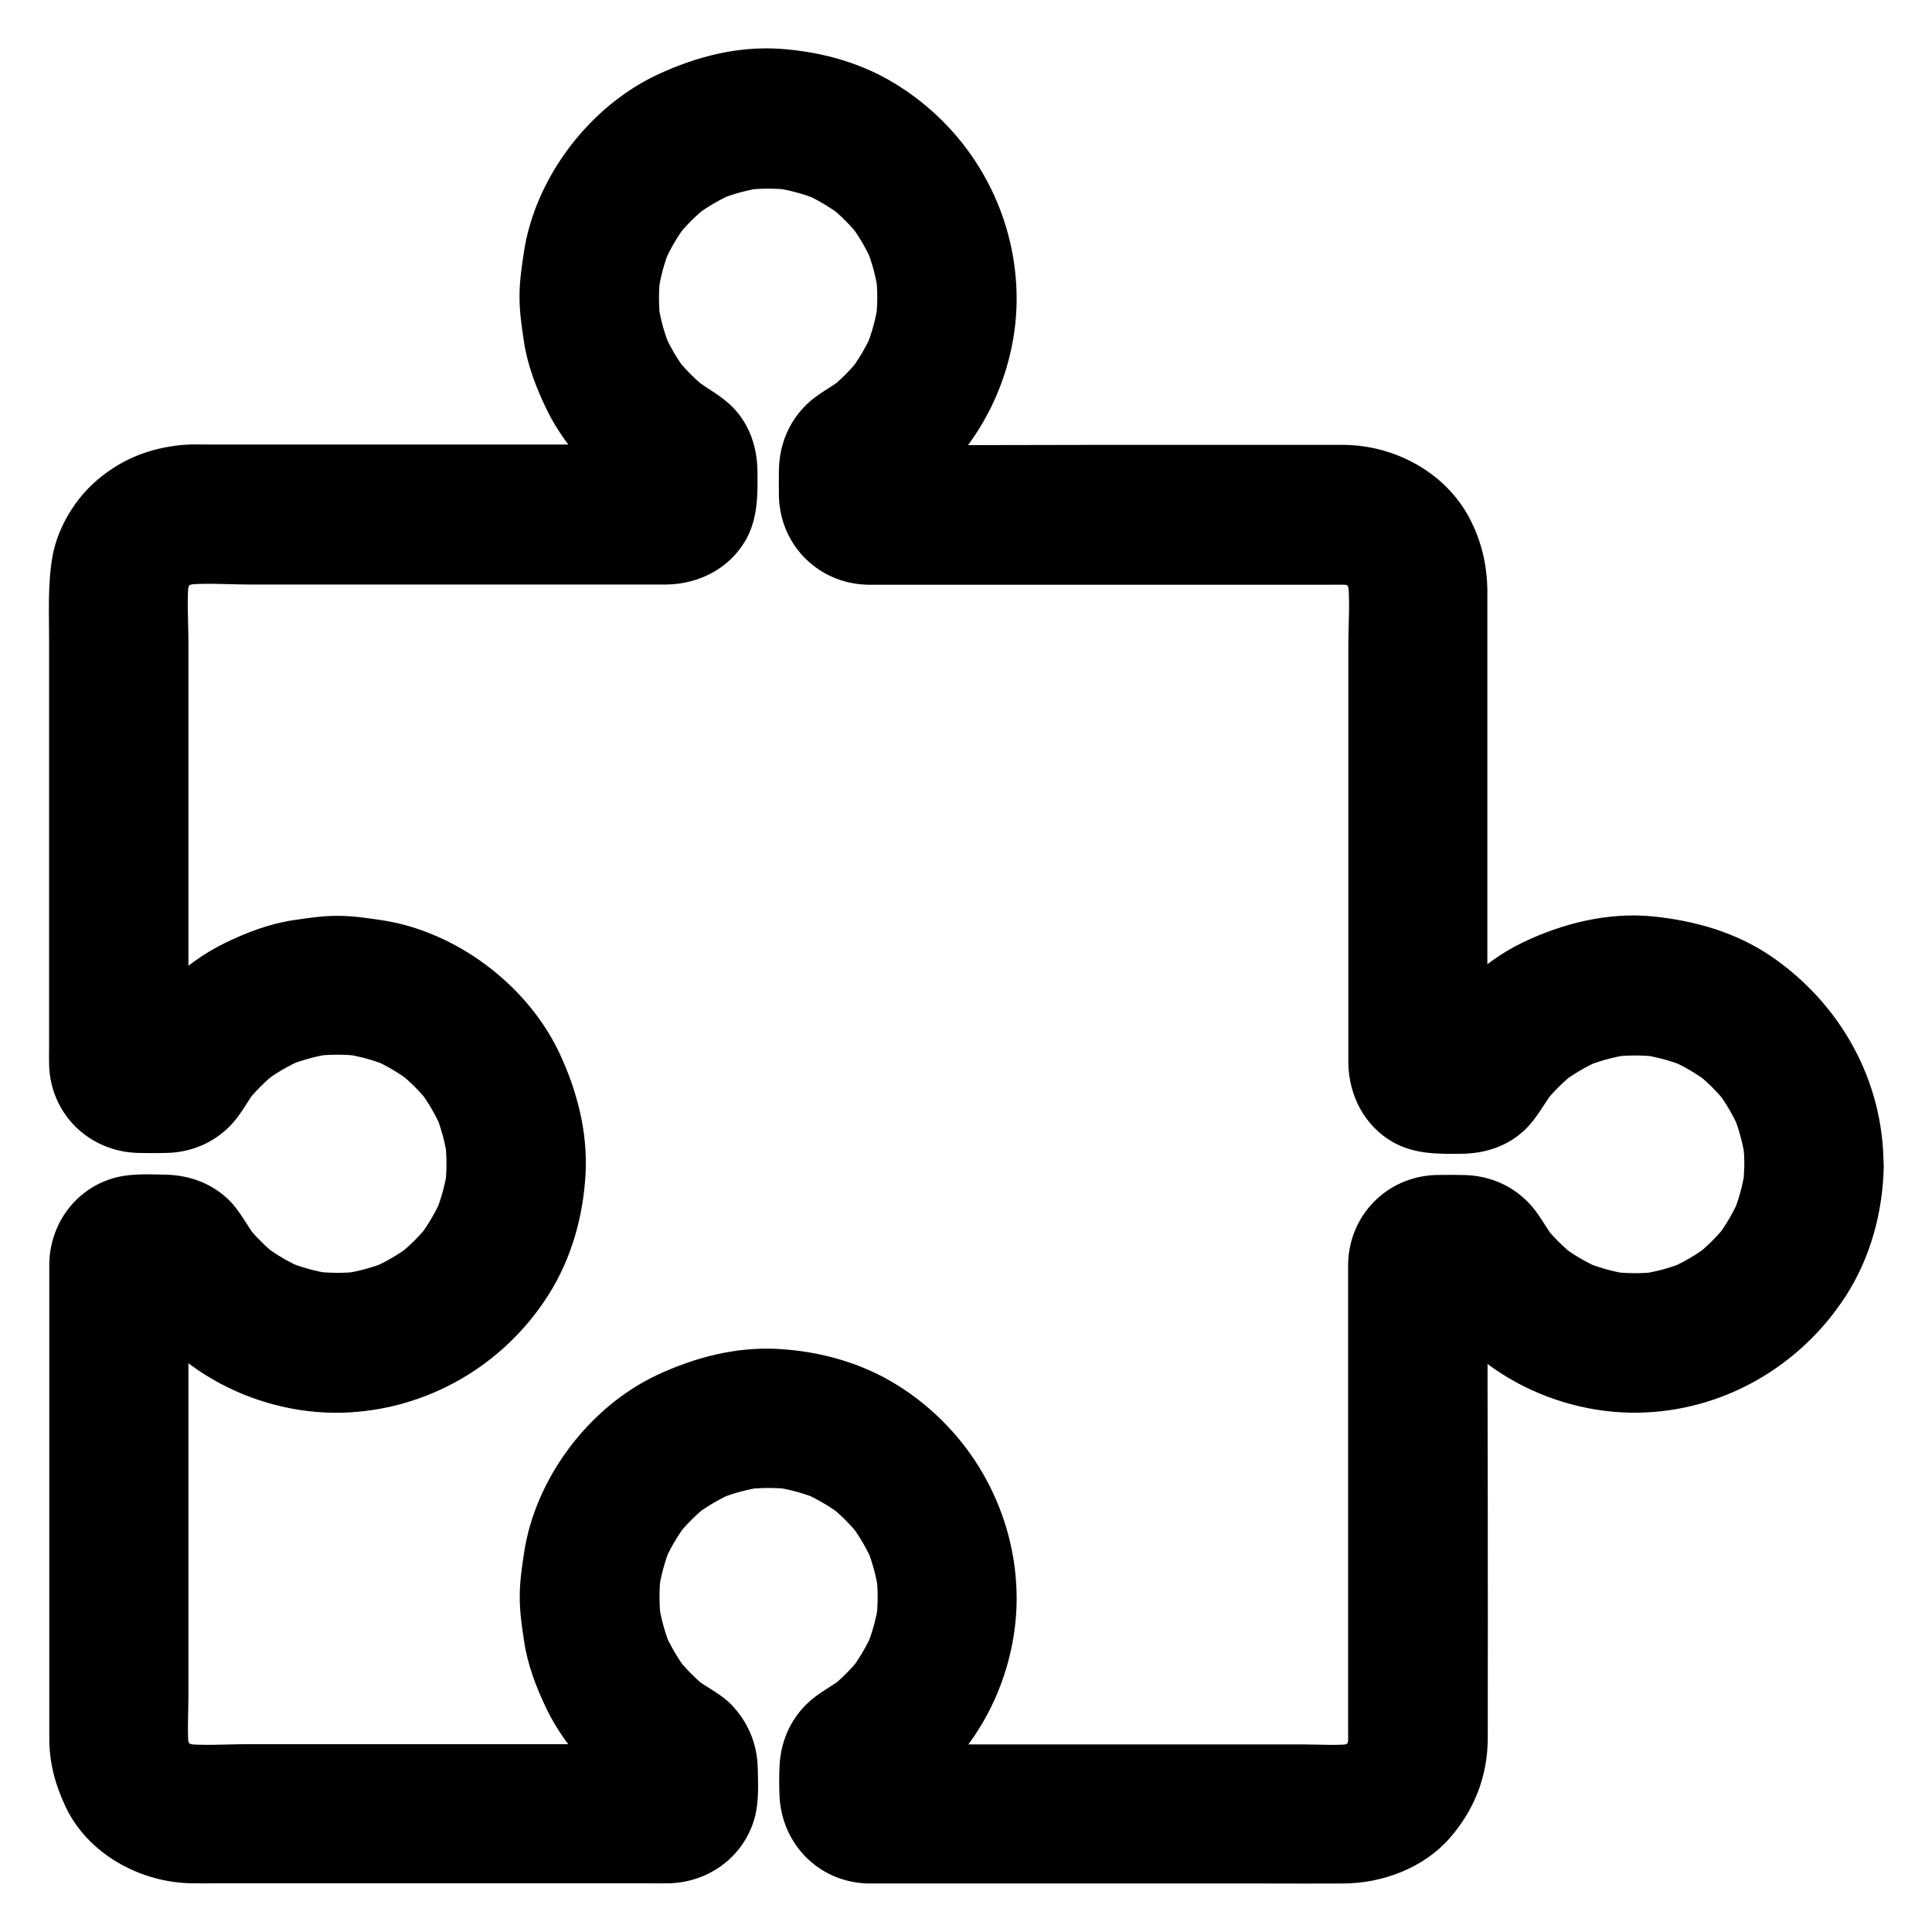 <?xml version="1.0" encoding="UTF-8"?>
<!-- Uploaded to: ICON Repo, www.svgrepo.com, Generator: ICON Repo Mixer Tools -->
<svg fill="#000000" width="800px" height="800px" version="1.1" viewBox="144 144 512 512" xmlns="http://www.w3.org/2000/svg">
 <path d="m606.25 453.18c-0.051 1.82-0.148 3.641-0.395 5.461 0.195-1.625 0.441-3.246 0.641-4.922-0.59 4.184-1.672 8.215-3.297 12.102 0.641-1.477 1.23-2.953 1.871-4.43-1.625 3.789-3.691 7.332-6.199 10.629 0.984-1.23 1.918-2.508 2.902-3.738-2.508 3.246-5.41 6.102-8.66 8.66 1.23-0.984 2.508-1.918 3.738-2.902-3.297 2.508-6.84 4.574-10.629 6.199 1.477-0.641 2.953-1.23 4.43-1.871-3.887 1.625-7.922 2.707-12.102 3.297 1.625-0.195 3.246-0.441 4.922-0.641-4.281 0.543-8.562 0.492-12.84-0.051 1.625 0.195 3.246 0.441 4.922 0.641-4.082-0.59-8.02-1.723-11.855-3.297 1.477 0.641 2.953 1.23 4.43 1.871-3.691-1.625-7.184-3.641-10.383-6.102 1.23 0.984 2.508 1.918 3.738 2.902-3.148-2.461-6.004-5.312-8.461-8.461 0.984 1.23 1.918 2.508 2.902 3.738-2.363-3.102-4.133-6.789-6.84-9.543-4.574-4.723-10.527-7.184-17.121-7.332-2.508-0.051-5.066-0.051-7.578 0-12.891 0.492-22.828 10.629-23.125 23.52v1.723 25.141 80.59 14.219c0 2.559 0.098 5.117-0.195 7.676 0.195-1.625 0.441-3.246 0.641-4.922-0.246 1.523-0.641 3-1.18 4.477 0.641-1.477 1.23-2.953 1.871-4.43-0.688 1.625-1.523 3.102-2.559 4.477 0.984-1.23 1.918-2.508 2.902-3.738-1.082 1.379-2.262 2.559-3.641 3.641 1.23-0.984 2.508-1.918 3.738-2.902-1.426 1.031-2.856 1.871-4.477 2.559 1.477-0.641 2.953-1.23 4.43-1.871-1.477 0.543-2.902 0.934-4.477 1.18 1.625-0.195 3.246-0.441 4.922-0.641-4.773 0.59-9.742 0.195-14.516 0.195h-30.062-69.125c-5.41 0-10.922 0.297-16.336-0.051 1.625 0.195 3.246 0.441 4.922 0.641-0.441-0.051-0.887-0.195-1.277-0.344 1.477 0.641 2.953 1.23 4.43 1.871-0.395-0.148-0.789-0.395-1.133-0.641 1.23 0.984 2.508 1.918 3.738 2.902-0.344-0.246-0.641-0.543-0.887-0.887 0.984 1.23 1.918 2.508 2.902 3.738-0.246-0.344-0.492-0.738-0.641-1.133 0.641 1.477 1.23 2.953 1.871 4.43-0.195-0.395-0.297-0.836-0.344-1.277 0.195 1.625 0.441 3.246 0.641 4.922-0.195-2.805-0.195-5.758 0-8.562-0.195 1.625-0.441 3.246-0.641 4.922 0.051-0.441 0.148-0.836 0.344-1.277-0.641 1.477-1.23 2.953-1.871 4.43 0.148-0.395 0.395-0.789 0.641-1.133-0.984 1.23-1.918 2.508-2.902 3.738 0.246-0.344 0.59-0.641 0.934-0.934-1.23 0.984-2.508 1.918-3.738 2.902 4.82-3.246 9.645-6.445 13.777-10.527 4.082-4.035 7.773-8.809 10.629-13.777 5.953-10.281 9.152-22.484 8.809-34.391-0.641-22.289-12.496-42.754-31.34-54.613-9.496-6.004-20.566-9.102-31.734-9.742-11.219-0.641-22.188 2.215-32.273 6.938-18.055 8.512-32.227 27.406-35.18 47.133-0.543 3.738-1.133 7.527-1.133 11.316-0.051 4.035 0.543 8.02 1.133 11.957 0.934 6.394 3.246 12.398 6.051 18.203 2.754 5.707 6.742 11.02 11.07 15.645 4.379 4.676 9.742 8.215 15.008 11.809-1.23-0.984-2.508-1.918-3.738-2.902 0.344 0.246 0.641 0.59 0.934 0.934-0.984-1.23-1.918-2.508-2.902-3.738 0.246 0.344 0.492 0.738 0.641 1.133-0.641-1.477-1.23-2.953-1.871-4.43 0.148 0.395 0.297 0.836 0.344 1.277-0.195-1.625-0.441-3.246-0.641-4.922 0.195 2.805 0.195 5.758 0 8.562 0.195-1.625 0.441-3.246 0.641-4.922-0.051 0.441-0.195 0.887-0.344 1.277 0.641-1.477 1.23-2.953 1.871-4.43-0.148 0.395-0.395 0.789-0.641 1.133 0.984-1.23 1.918-2.508 2.902-3.738-0.246 0.344-0.543 0.641-0.887 0.887 1.23-0.984 2.508-1.918 3.738-2.902-0.344 0.246-0.738 0.492-1.133 0.641 1.477-0.641 2.953-1.23 4.43-1.871-0.395 0.195-0.836 0.297-1.277 0.344 1.625-0.195 3.246-0.441 4.922-0.641-4.43 0.297-8.953 0.051-13.43 0.051h-30.504-68.734c-5.707 0-11.711 0.492-17.367-0.195 1.625 0.195 3.246 0.441 4.922 0.641-1.523-0.246-3-0.641-4.477-1.18 1.477 0.641 2.953 1.23 4.43 1.871-1.625-0.688-3.102-1.523-4.477-2.559 1.23 0.984 2.508 1.918 3.738 2.902-1.379-1.082-2.559-2.262-3.641-3.641 0.984 1.23 1.918 2.508 2.902 3.738-1.031-1.426-1.871-2.856-2.559-4.477 0.641 1.477 1.23 2.953 1.871 4.43-0.543-1.477-0.934-2.902-1.18-4.477 0.195 1.625 0.441 3.246 0.641 4.922-0.59-4.773-0.195-9.742-0.195-14.516v-30.062-69.125c0-5.41-0.297-10.922 0.051-16.336-0.195 1.625-0.441 3.246-0.641 4.922 0.051-0.441 0.195-0.887 0.344-1.277-0.641 1.477-1.23 2.953-1.871 4.43 0.148-0.395 0.395-0.789 0.641-1.133-0.984 1.23-1.918 2.508-2.902 3.738 0.246-0.344 0.543-0.641 0.887-0.887-1.23 0.984-2.508 1.918-3.738 2.902 0.344-0.246 0.738-0.492 1.133-0.641-1.477 0.641-2.953 1.23-4.43 1.871 0.395-0.195 0.836-0.297 1.277-0.344-1.625 0.195-3.246 0.441-4.922 0.641 2.953-0.195 6.051-0.195 9.004 0-1.625-0.195-3.246-0.441-4.922-0.641 0.441 0.051 0.836 0.148 1.277 0.344-1.477-0.641-2.953-1.23-4.43-1.871 0.395 0.148 0.789 0.395 1.133 0.641-1.23-0.984-2.508-1.918-3.738-2.902 0.344 0.246 0.641 0.59 0.934 0.934-0.984-1.23-1.918-2.508-2.902-3.738 3.246 4.82 6.445 9.645 10.527 13.777 4.035 4.082 8.809 7.773 13.777 10.629 10.281 5.953 22.484 9.152 34.391 8.809 22.289-0.641 42.754-12.496 54.613-31.34 6.004-9.496 9.102-20.566 9.742-31.734 0.641-11.219-2.215-22.188-6.938-32.273-8.512-18.055-27.406-32.227-47.133-35.18-3.738-0.543-7.527-1.133-11.316-1.133-4.035-0.051-8.02 0.543-11.957 1.133-6.394 0.934-12.398 3.246-18.203 6.051-5.707 2.754-11.02 6.742-15.645 11.07-4.676 4.379-8.215 9.742-11.809 15.008 0.984-1.23 1.918-2.508 2.902-3.738-0.246 0.344-0.59 0.641-0.934 0.934 1.23-0.984 2.508-1.918 3.738-2.902-0.344 0.246-0.738 0.492-1.133 0.641 1.477-0.641 2.953-1.23 4.43-1.871-0.395 0.148-0.836 0.297-1.277 0.344 1.625-0.195 3.246-0.441 4.922-0.641-2.953 0.195-6.051 0.195-9.055 0 1.625 0.195 3.246 0.441 4.922 0.641-0.441-0.051-0.887-0.195-1.277-0.344 1.477 0.641 2.953 1.23 4.43 1.871-0.395-0.148-0.789-0.395-1.133-0.641 1.23 0.984 2.508 1.918 3.738 2.902-0.344-0.246-0.641-0.543-0.887-0.887 0.984 1.23 1.918 2.508 2.902 3.738-0.246-0.344-0.492-0.738-0.641-1.133 0.641 1.477 1.23 2.953 1.871 4.43-0.195-0.395-0.297-0.836-0.344-1.277 0.195 1.625 0.441 3.246 0.641 4.922-0.297-4.43-0.051-8.953-0.051-13.43v-30.504-68.734c0-5.707-0.492-11.711 0.195-17.367-0.195 1.625-0.441 3.246-0.641 4.922 0.246-1.523 0.641-3 1.18-4.477-0.641 1.477-1.23 2.953-1.871 4.43 0.688-1.625 1.523-3.102 2.559-4.477-0.984 1.23-1.918 2.508-2.902 3.738 1.082-1.379 2.262-2.559 3.641-3.641-1.23 0.984-2.508 1.918-3.738 2.902 1.426-1.031 2.856-1.871 4.477-2.559-1.477 0.641-2.953 1.23-4.43 1.871 1.477-0.543 2.902-0.934 4.477-1.18-1.625 0.195-3.246 0.441-4.922 0.641 6.004-0.738 12.348-0.195 18.352-0.195h37.637 70.062 2.856c8.461-0.195 16.336-4.231 20.664-11.609 3.344-5.758 3.297-12.203 3.199-18.598-0.098-6.25-2.066-12.102-6.445-16.68-3.051-3.148-7.035-5.117-10.48-7.723 1.23 0.984 2.508 1.918 3.738 2.902-3.148-2.508-5.953-5.312-8.461-8.461 0.984 1.23 1.918 2.508 2.902 3.738-2.461-3.199-4.477-6.691-6.102-10.383 0.641 1.477 1.23 2.953 1.871 4.43-1.574-3.836-2.707-7.773-3.297-11.855 0.195 1.625 0.441 3.246 0.641 4.922-0.59-4.281-0.59-8.562-0.051-12.84-0.195 1.625-0.441 3.246-0.641 4.922 0.59-4.184 1.672-8.215 3.297-12.102-0.641 1.477-1.23 2.953-1.871 4.43 1.625-3.789 3.691-7.332 6.199-10.629-0.984 1.23-1.918 2.508-2.902 3.738 2.508-3.246 5.41-6.102 8.66-8.66-1.23 0.984-2.508 1.918-3.738 2.902 3.297-2.508 6.84-4.574 10.629-6.199-1.477 0.641-2.953 1.23-4.43 1.871 3.887-1.625 7.922-2.707 12.102-3.297-1.625 0.195-3.246 0.441-4.922 0.641 4.082-0.492 8.168-0.492 12.25 0-1.625-0.195-3.246-0.441-4.922-0.641 4.133 0.543 8.168 1.625 12.055 3.199-1.477-0.641-2.953-1.23-4.43-1.871 3.789 1.574 7.281 3.641 10.578 6.102-1.23-0.984-2.508-1.918-3.738-2.902 3.394 2.609 6.394 5.609 9.004 9.004-0.984-1.23-1.918-2.508-2.902-3.738 2.461 3.246 4.477 6.789 6.102 10.578-0.641-1.477-1.23-2.953-1.871-4.43 1.574 3.887 2.656 7.922 3.199 12.055-0.195-1.625-0.441-3.246-0.641-4.922 0.543 4.281 0.492 8.562-0.098 12.793 0.195-1.625 0.441-3.246 0.641-4.922-0.59 4.082-1.723 8.02-3.297 11.855 0.641-1.477 1.23-2.953 1.871-4.43-1.625 3.691-3.641 7.184-6.102 10.383 0.984-1.23 1.918-2.508 2.902-3.738-2.461 3.148-5.266 6.004-8.414 8.461 1.23-0.984 2.508-1.918 3.738-2.902-3.102 2.363-6.742 4.133-9.543 6.84-4.723 4.574-7.184 10.527-7.379 17.121-0.051 2.508-0.051 5.066 0 7.578 0.492 12.891 10.629 22.828 23.52 23.125h1.723 25.141 80.59 14.219c2.559 0 5.117-0.098 7.676 0.195-1.625-0.195-3.246-0.441-4.922-0.641 1.523 0.246 3 0.641 4.477 1.18-1.477-0.641-2.953-1.23-4.43-1.871 1.625 0.688 3.102 1.523 4.477 2.559-1.23-0.984-2.508-1.918-3.738-2.902 1.379 1.082 2.559 2.262 3.641 3.641-0.984-1.23-1.918-2.508-2.902-3.738 1.031 1.426 1.871 2.856 2.559 4.477-0.641-1.477-1.23-2.953-1.871-4.43 0.543 1.477 0.934 2.902 1.18 4.477-0.195-1.625-0.441-3.246-0.641-4.922 0.738 6.004 0.195 12.348 0.195 18.352v37.637 70.062 2.856c0.195 8.461 4.231 16.336 11.609 20.664 5.758 3.344 12.203 3.297 18.598 3.199 6.25-0.098 12.152-2.066 16.68-6.445 3.148-3.051 5.117-7.035 7.723-10.48-0.984 1.23-1.918 2.508-2.902 3.738 2.508-3.148 5.312-5.953 8.461-8.414-1.23 0.984-2.508 1.918-3.738 2.902 3.199-2.461 6.691-4.477 10.383-6.102-1.477 0.641-2.953 1.23-4.43 1.871 3.789-1.574 7.773-2.707 11.855-3.297-1.625 0.195-3.246 0.441-4.922 0.641 4.281-0.59 8.562-0.59 12.793-0.098-1.625-0.195-3.246-0.441-4.922-0.641 4.133 0.543 8.168 1.625 12.055 3.199-1.477-0.641-2.953-1.23-4.43-1.871 3.789 1.574 7.281 3.641 10.578 6.102-1.23-0.984-2.508-1.918-3.738-2.902 3.394 2.609 6.394 5.609 9.004 9.004-0.984-1.23-1.918-2.508-2.902-3.738 2.461 3.246 4.477 6.789 6.102 10.578-0.641-1.477-1.23-2.953-1.871-4.43 1.574 3.887 2.656 7.922 3.199 12.055-0.195-1.625-0.441-3.246-0.641-4.922 0.289 2.148 0.434 4.414 0.387 6.676-0.051 9.645 8.512 18.895 18.449 18.449 10.035-0.441 18.402-8.117 18.449-18.449 0.148-22.633-11.367-43.199-29.914-55.844-9.297-6.297-20.121-9.348-31.191-10.48-11.906-1.18-23.91 1.82-34.586 6.938-5.609 2.707-10.824 6.594-15.398 10.824-4.82 4.43-8.414 9.891-12.055 15.254 0.984-1.23 1.918-2.508 2.902-3.738-0.246 0.344-0.59 0.641-0.934 0.934 1.23-0.984 2.508-1.918 3.738-2.902-0.344 0.246-0.738 0.492-1.133 0.641 1.477-0.641 2.953-1.23 4.43-1.871-0.395 0.148-0.836 0.297-1.277 0.344 1.625-0.195 3.246-0.441 4.922-0.641-2.856 0.195-5.856 0.195-8.66 0 1.625 0.195 3.246 0.441 4.922 0.641-0.441-0.051-0.887-0.195-1.277-0.344 1.477 0.641 2.953 1.23 4.43 1.871-0.395-0.148-0.789-0.395-1.133-0.641 1.23 0.984 2.508 1.918 3.738 2.902-0.344-0.246-0.641-0.543-0.887-0.887 0.984 1.23 1.918 2.508 2.902 3.738-0.246-0.344-0.492-0.738-0.641-1.133 0.641 1.477 1.23 2.953 1.871 4.43-0.195-0.395-0.297-0.836-0.344-1.277 0.195 1.625 0.441 3.246 0.641 4.922-0.344-4.871-0.051-9.789-0.051-14.66v-33.504-69.715-7.969c0-6.938-1.477-13.48-4.723-19.68-6.348-12.055-19.633-19.238-33.012-19.434h-4.676-64.945c-18.695 0-37.391 0.148-56.039 0-0.543 0-1.031 0-1.574-0.051 1.625 0.195 3.246 0.441 4.922 0.641-0.441-0.051-0.887-0.195-1.277-0.344 1.477 0.641 2.953 1.23 4.43 1.871-0.395-0.148-0.789-0.395-1.133-0.641 1.23 0.984 2.508 1.918 3.738 2.902-0.344-0.246-0.641-0.543-0.887-0.887 0.984 1.23 1.918 2.508 2.902 3.738-0.246-0.344-0.492-0.738-0.641-1.133 0.641 1.477 1.23 2.953 1.871 4.43-0.195-0.395-0.297-0.836-0.344-1.277 0.195 1.625 0.441 3.246 0.641 4.922-0.195-2.856-0.195-5.856 0-8.66-0.195 1.625-0.441 3.246-0.641 4.922 0.051-0.441 0.148-0.836 0.344-1.277-0.641 1.477-1.23 2.953-1.871 4.43 0.148-0.395 0.395-0.789 0.641-1.133-0.984 1.23-1.918 2.508-2.902 3.738 0.246-0.344 0.59-0.641 0.934-0.934-1.23 0.984-2.508 1.918-3.738 2.902 4.82-3.246 9.645-6.445 13.777-10.527 4.082-4.035 7.773-8.758 10.629-13.777 5.953-10.281 9.152-22.484 8.809-34.34-0.641-22.238-12.301-42.508-30.945-54.465-9.512-6.164-20.48-9.215-31.551-10.004-11.316-0.789-22.289 2.016-32.473 6.742-18.203 8.414-32.668 27.406-35.621 47.281-0.543 3.738-1.133 7.527-1.133 11.367-0.051 4.035 0.543 8.02 1.133 11.957 0.934 6.394 3.246 12.398 6.051 18.203 2.754 5.707 6.742 11.02 11.07 15.645 4.379 4.676 9.742 8.215 15.008 11.809-1.23-0.984-2.508-1.918-3.738-2.902 0.344 0.246 0.641 0.59 0.934 0.934-0.984-1.23-1.918-2.508-2.902-3.738 0.246 0.344 0.492 0.738 0.641 1.133-0.641-1.477-1.23-2.953-1.871-4.43 0.148 0.395 0.297 0.836 0.344 1.277-0.195-1.625-0.441-3.246-0.641-4.922 0.195 2.856 0.195 5.805 0 8.66 0.195-1.625 0.441-3.246 0.641-4.922-0.051 0.441-0.195 0.887-0.344 1.277 0.641-1.477 1.23-2.953 1.871-4.43-0.148 0.395-0.395 0.789-0.641 1.133 0.984-1.23 1.918-2.508 2.902-3.738-0.246 0.344-0.543 0.641-0.887 0.887 1.23-0.984 2.508-1.918 3.738-2.902-0.344 0.246-0.738 0.492-1.133 0.641 1.477-0.641 2.953-1.23 4.43-1.871-0.395 0.195-0.836 0.297-1.277 0.344 1.625-0.195 3.246-0.441 4.922-0.641-5.512 0.395-11.121 0.051-16.68 0.051h-37.293-69.57c-1.918 0-3.887-0.051-5.805 0.098-9.199 0.789-17.367 4.133-24.109 10.48-5.215 4.871-9.348 12.102-10.578 19.141-1.277 7.379-0.887 14.809-0.887 22.289v78.129 29.422c0 1.574-0.051 3.148 0 4.723 0.297 13.137 10.578 23.125 23.617 23.469 2.508 0.051 5.019 0.051 7.527 0 6.496-0.148 12.496-2.656 17.023-7.379 2.707-2.805 4.477-6.496 6.84-9.543-0.984 1.23-1.918 2.508-2.902 3.738 2.508-3.148 5.312-5.953 8.461-8.414-1.23 0.984-2.508 1.918-3.738 2.902 3.199-2.461 6.691-4.477 10.383-6.102-1.477 0.641-2.953 1.23-4.43 1.871 3.789-1.574 7.773-2.707 11.855-3.297-1.625 0.195-3.246 0.441-4.922 0.641 4.281-0.59 8.562-0.59 12.793-0.098-1.625-0.195-3.246-0.441-4.922-0.641 4.133 0.543 8.168 1.625 12.055 3.199-1.477-0.641-2.953-1.23-4.43-1.871 3.789 1.574 7.281 3.641 10.578 6.102-1.23-0.984-2.508-1.918-3.738-2.902 3.394 2.609 6.394 5.609 9.004 9.004-0.984-1.23-1.918-2.508-2.902-3.738 2.461 3.246 4.477 6.789 6.102 10.578-0.641-1.477-1.23-2.953-1.871-4.43 1.574 3.887 2.656 7.922 3.199 12.055-0.195-1.625-0.441-3.246-0.641-4.922 0.492 4.082 0.492 8.168 0 12.25 0.195-1.625 0.441-3.246 0.641-4.922-0.59 4.184-1.672 8.215-3.297 12.102 0.641-1.477 1.23-2.953 1.871-4.43-1.625 3.789-3.691 7.332-6.199 10.629 0.984-1.23 1.918-2.508 2.902-3.738-2.508 3.246-5.41 6.102-8.66 8.66 1.23-0.984 2.508-1.918 3.738-2.902-3.297 2.508-6.84 4.574-10.629 6.199 1.477-0.641 2.953-1.23 4.43-1.871-3.887 1.625-7.922 2.707-12.102 3.297 1.625-0.195 3.246-0.441 4.922-0.641-4.281 0.543-8.562 0.492-12.84-0.051 1.625 0.195 3.246 0.441 4.922 0.641-4.082-0.59-8.02-1.723-11.855-3.297 1.477 0.641 2.953 1.23 4.43 1.871-3.691-1.625-7.184-3.641-10.383-6.102 1.23 0.984 2.508 1.918 3.738 2.902-3.148-2.461-6.004-5.312-8.461-8.461 0.984 1.23 1.918 2.508 2.902 3.738-2.508-3.246-4.328-7.133-7.231-10.035-4.574-4.527-10.527-6.691-16.926-6.84-4.184-0.098-8.906-0.297-12.941 0.688-10.578 2.656-17.664 12.055-17.859 22.879v2.066 28.094 83 10.922 2.262c0.098 6.297 1.574 11.66 4.184 17.32 5.902 12.793 19.977 20.418 33.703 20.566 2.262 0.051 4.477 0 6.742 0h79.211 33.75c2.215 0 4.379 0.051 6.594 0 10.824-0.246 20.223-7.332 22.879-17.859 0.984-3.984 0.789-8.562 0.688-12.645-0.148-6.394-2.508-12.102-6.887-16.727-2.805-2.953-6.84-4.773-10.035-7.231 1.23 0.984 2.508 1.918 3.738 2.902-3.148-2.508-5.953-5.312-8.414-8.461 0.984 1.23 1.918 2.508 2.902 3.738-2.461-3.199-4.477-6.691-6.102-10.383 0.641 1.477 1.23 2.953 1.871 4.43-1.574-3.789-2.707-7.773-3.297-11.855 0.195 1.625 0.441 3.246 0.641 4.922-0.59-4.281-0.59-8.562-0.098-12.793-0.195 1.625-0.441 3.246-0.641 4.922 0.543-4.133 1.625-8.168 3.199-12.055-0.641 1.477-1.23 2.953-1.871 4.43 1.574-3.789 3.641-7.281 6.102-10.578-0.984 1.23-1.918 2.508-2.902 3.738 2.609-3.394 5.609-6.394 9.004-9.004-1.23 0.984-2.508 1.918-3.738 2.902 3.246-2.461 6.789-4.477 10.578-6.102-1.477 0.641-2.953 1.23-4.43 1.871 3.887-1.574 7.922-2.656 12.055-3.199-1.625 0.195-3.246 0.441-4.922 0.641 4.082-0.492 8.168-0.492 12.25 0-1.625-0.195-3.246-0.441-4.922-0.641 4.184 0.59 8.215 1.672 12.102 3.297-1.477-0.641-2.953-1.23-4.43-1.871 3.789 1.625 7.332 3.691 10.629 6.199-1.23-0.984-2.508-1.918-3.738-2.902 3.246 2.508 6.102 5.41 8.66 8.66-0.984-1.23-1.918-2.508-2.902-3.738 2.508 3.297 4.574 6.84 6.199 10.629-0.641-1.477-1.23-2.953-1.871-4.43 1.625 3.887 2.707 7.922 3.297 12.102-0.195-1.625-0.441-3.246-0.641-4.922 0.543 4.281 0.492 8.562-0.051 12.84 0.195-1.625 0.441-3.246 0.641-4.922-0.59 4.082-1.723 8.02-3.297 11.855 0.641-1.477 1.23-2.953 1.871-4.43-1.625 3.691-3.641 7.184-6.102 10.383 0.984-1.23 1.918-2.508 2.902-3.738-2.461 3.148-5.312 6.004-8.461 8.461 1.23-0.984 2.508-1.918 3.738-2.902-3.102 2.363-6.789 4.133-9.543 6.84-4.723 4.574-7.133 10.527-7.332 17.023-0.098 2.363-0.098 4.82 0 7.184 0.441 12.941 10.43 23.172 23.469 23.469h1.477 24.156 79.164c7.086 0 14.121 0.051 21.207 0 10.332-0.051 21.156-4.082 28.094-11.957 6.641-7.578 10.137-16.582 10.137-26.668 0.051-20.715 0-41.379 0-62.09 0-20.859-0.148-41.723 0-62.582 0-0.543 0-1.082 0.051-1.672-0.195 1.625-0.441 3.246-0.641 4.922 0.051-0.441 0.195-0.887 0.344-1.277-0.641 1.477-1.23 2.953-1.871 4.43 0.148-0.395 0.395-0.789 0.641-1.133-0.984 1.23-1.918 2.508-2.902 3.738 0.246-0.344 0.543-0.641 0.887-0.887-1.23 0.984-2.508 1.918-3.738 2.902 0.344-0.246 0.738-0.492 1.133-0.641-1.477 0.641-2.953 1.23-4.43 1.871 0.395-0.195 0.836-0.297 1.277-0.344-1.625 0.195-3.246 0.441-4.922 0.641 2.856-0.195 5.805-0.195 8.66 0-1.625-0.195-3.246-0.441-4.922-0.641 0.441 0.051 0.836 0.148 1.277 0.344-1.477-0.641-2.953-1.23-4.43-1.871 0.395 0.148 0.789 0.395 1.133 0.641-1.23-0.984-2.508-1.918-3.738-2.902 0.344 0.246 0.641 0.59 0.934 0.934-0.984-1.23-1.918-2.508-2.902-3.738 3.246 4.82 6.445 9.645 10.527 13.777 3.984 4.035 8.609 7.578 13.48 10.43 10.137 5.953 22.238 9.199 33.996 9.004 22.387-0.344 42.852-12.152 54.957-30.801 6.594-10.137 9.891-22.336 10.137-34.34 0.195-9.645-8.609-18.895-18.449-18.449-10.191 0.441-18.258 8.066-18.504 18.398z"/>
</svg>